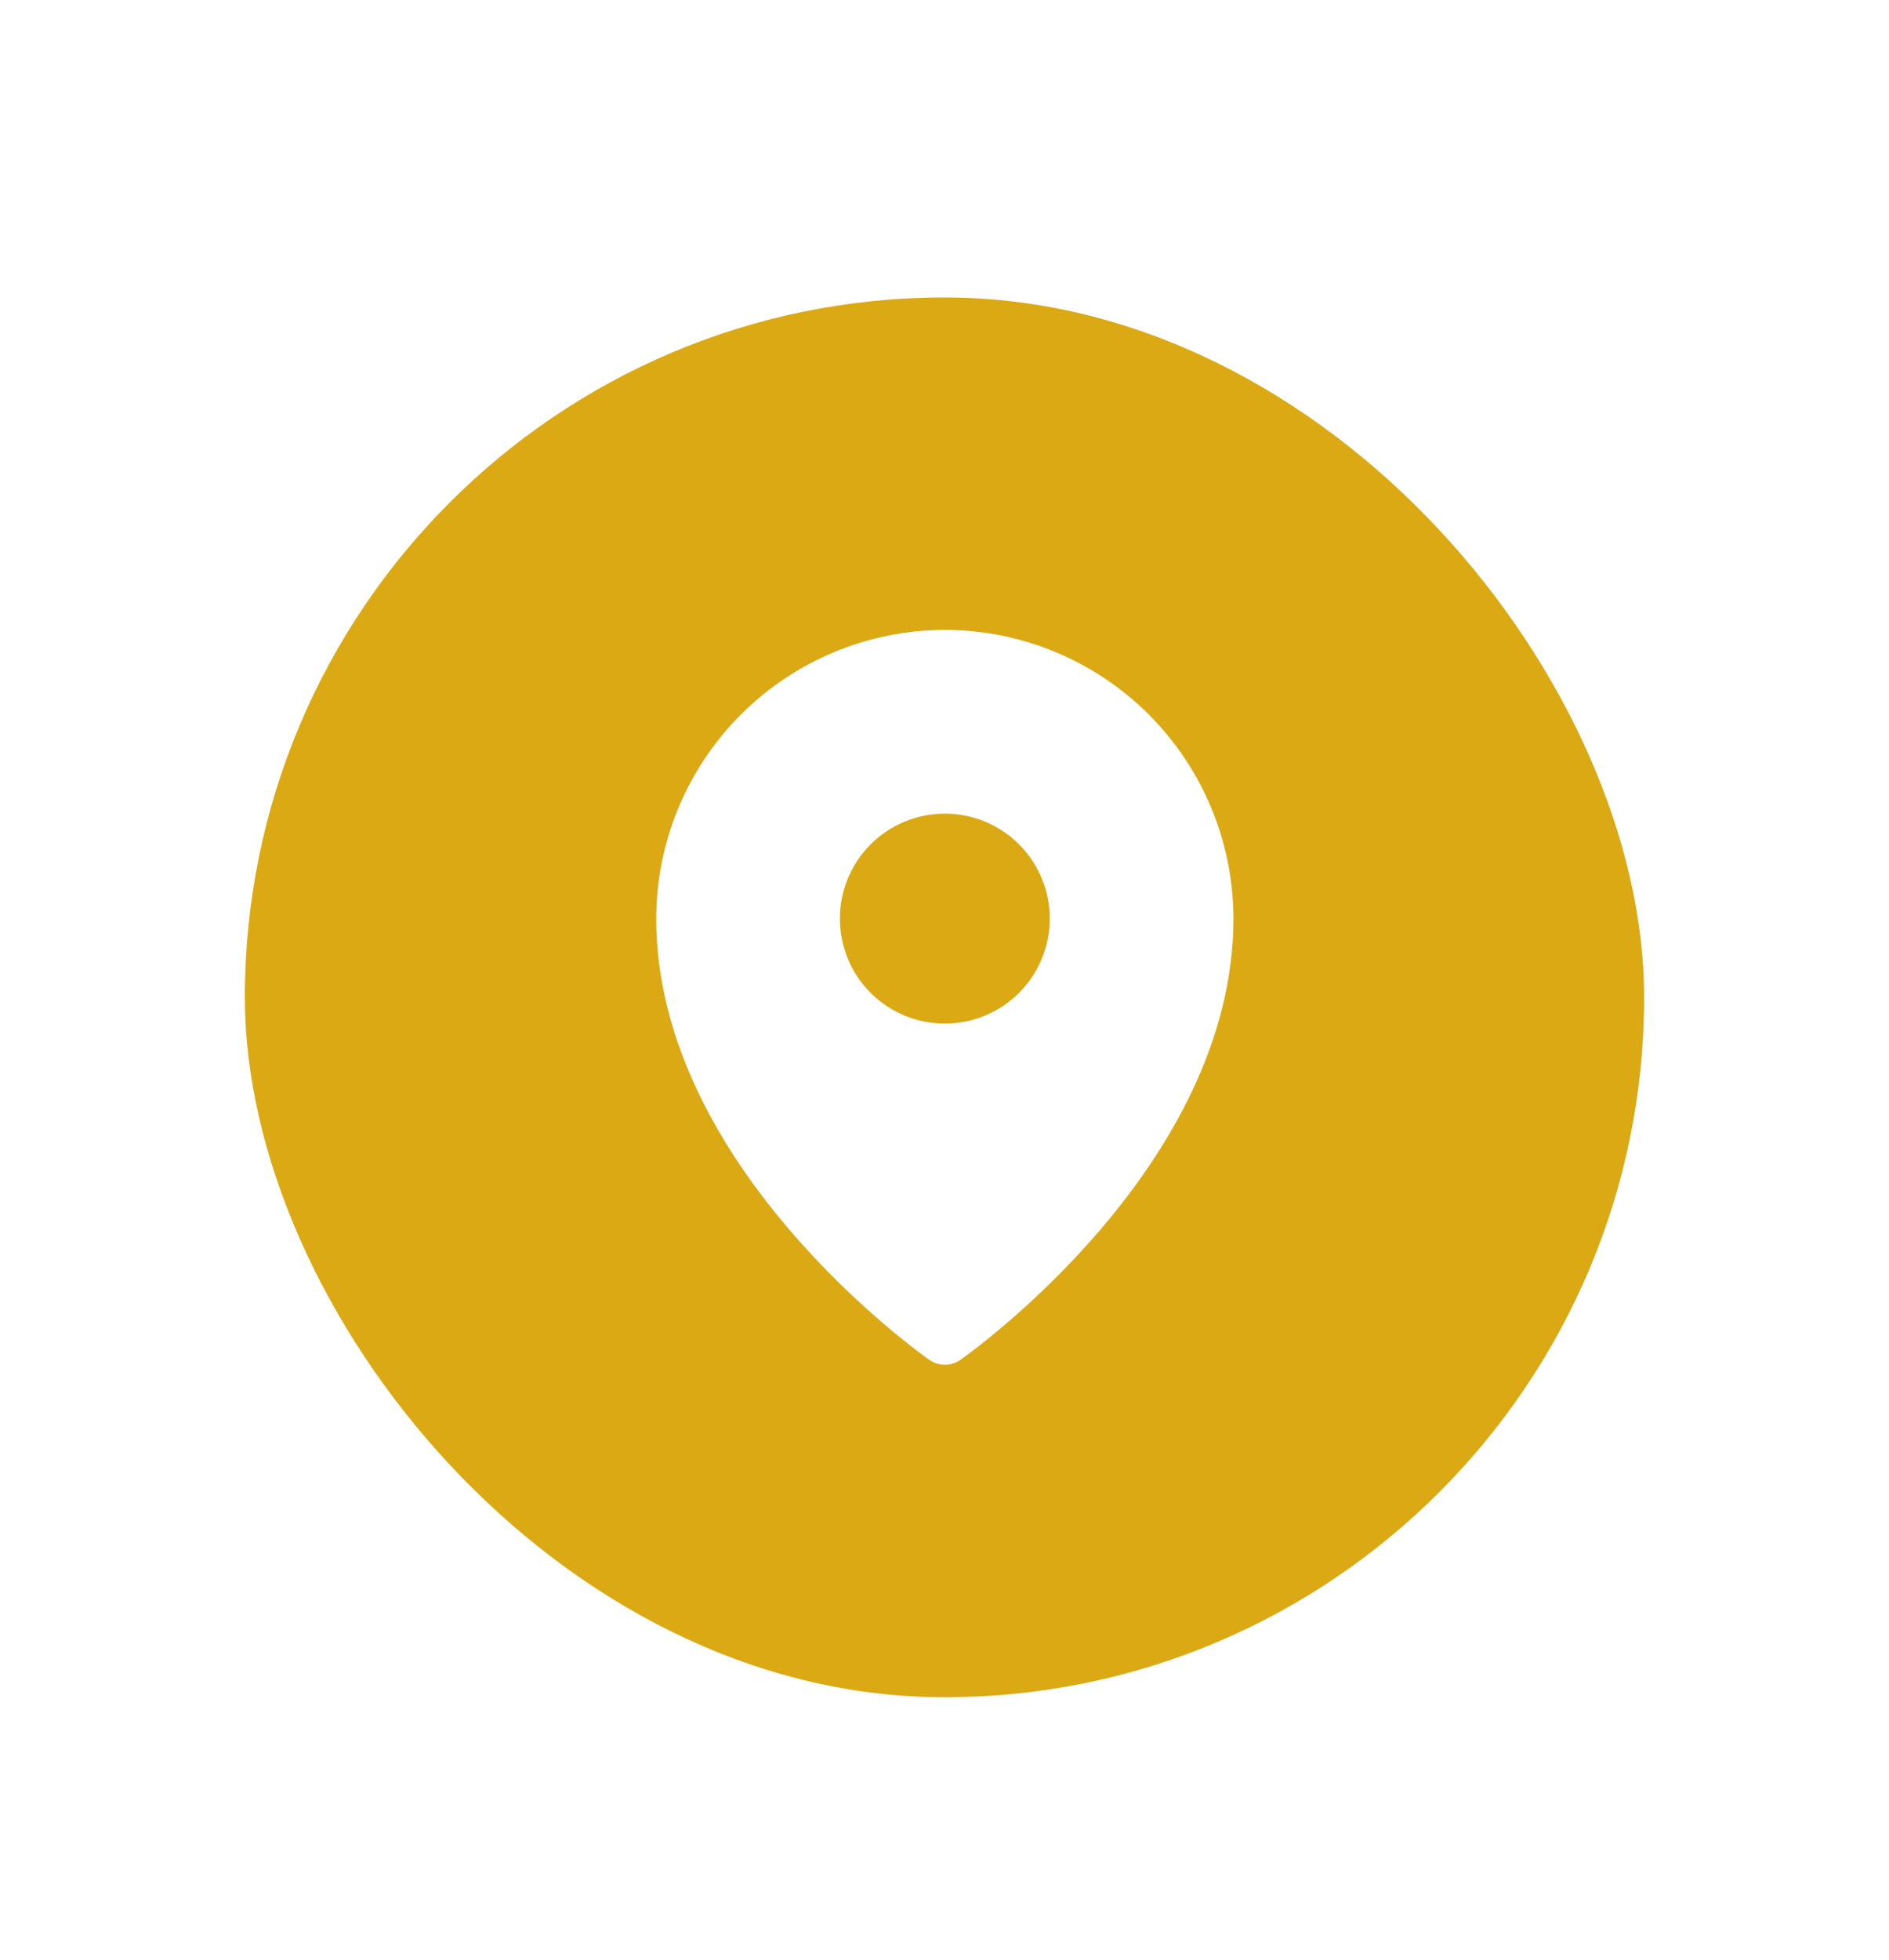 <?xml version="1.0" encoding="UTF-8"?> <svg xmlns="http://www.w3.org/2000/svg" width="54" height="56" viewBox="0 0 54 56" fill="none"><g filter="url(#filter0_d_21_11)"><rect x="7" y="0.5" width="40" height="40" rx="20" fill="#DBA913"></rect><g clip-path="url(#clip0_21_11)"><g clip-path="url(#clip1_21_11)"><path d="M27.01 10C24.823 10.002 22.726 10.873 21.179 12.419C19.632 13.966 18.762 16.063 18.76 18.25C18.76 25.309 26.26 30.644 26.578 30.869C26.706 30.954 26.856 30.999 27.01 30.999C27.163 30.999 27.313 30.954 27.441 30.869C27.76 30.644 35.26 25.309 35.26 18.25C35.257 16.063 34.387 13.966 32.841 12.419C31.294 10.873 29.197 10.002 27.01 10ZM27.01 15.25C27.603 15.25 28.183 15.426 28.677 15.756C29.17 16.085 29.554 16.554 29.781 17.102C30.009 17.65 30.068 18.253 29.952 18.835C29.836 19.417 29.551 19.952 29.131 20.371C28.712 20.791 28.177 21.077 27.595 21.192C27.013 21.308 26.41 21.249 25.862 21.022C25.314 20.795 24.845 20.41 24.515 19.917C24.186 19.423 24.01 18.843 24.01 18.25C24.01 17.454 24.326 16.691 24.888 16.129C25.451 15.566 26.214 15.25 27.01 15.25Z" fill="white"></path></g></g></g><defs><filter id="filter0_d_21_11" x="0" y="0.5" width="54" height="55" filterUnits="userSpaceOnUse" color-interpolation-filters="sRGB"><feFlood flood-opacity="0" result="BackgroundImageFix"></feFlood><feColorMatrix in="SourceAlpha" type="matrix" values="0 0 0 0 0 0 0 0 0 0 0 0 0 0 0 0 0 0 127 0" result="hardAlpha"></feColorMatrix><feMorphology radius="3" operator="erode" in="SourceAlpha" result="effect1_dropShadow_21_11"></feMorphology><feOffset dy="8"></feOffset><feGaussianBlur stdDeviation="5"></feGaussianBlur><feComposite in2="hardAlpha" operator="out"></feComposite><feColorMatrix type="matrix" values="0 0 0 0 0.082 0 0 0 0 0.624 0 0 0 0 0.859 0 0 0 0.35 0"></feColorMatrix><feBlend mode="normal" in2="BackgroundImageFix" result="effect1_dropShadow_21_11"></feBlend><feBlend mode="normal" in="SourceGraphic" in2="effect1_dropShadow_21_11" result="shape"></feBlend></filter><clipPath id="clip0_21_11"><rect width="24" height="24" fill="white" transform="translate(15 8.5)"></rect></clipPath><clipPath id="clip1_21_11"><rect width="24" height="24" fill="white" transform="translate(15 8.5)"></rect></clipPath></defs></svg> 